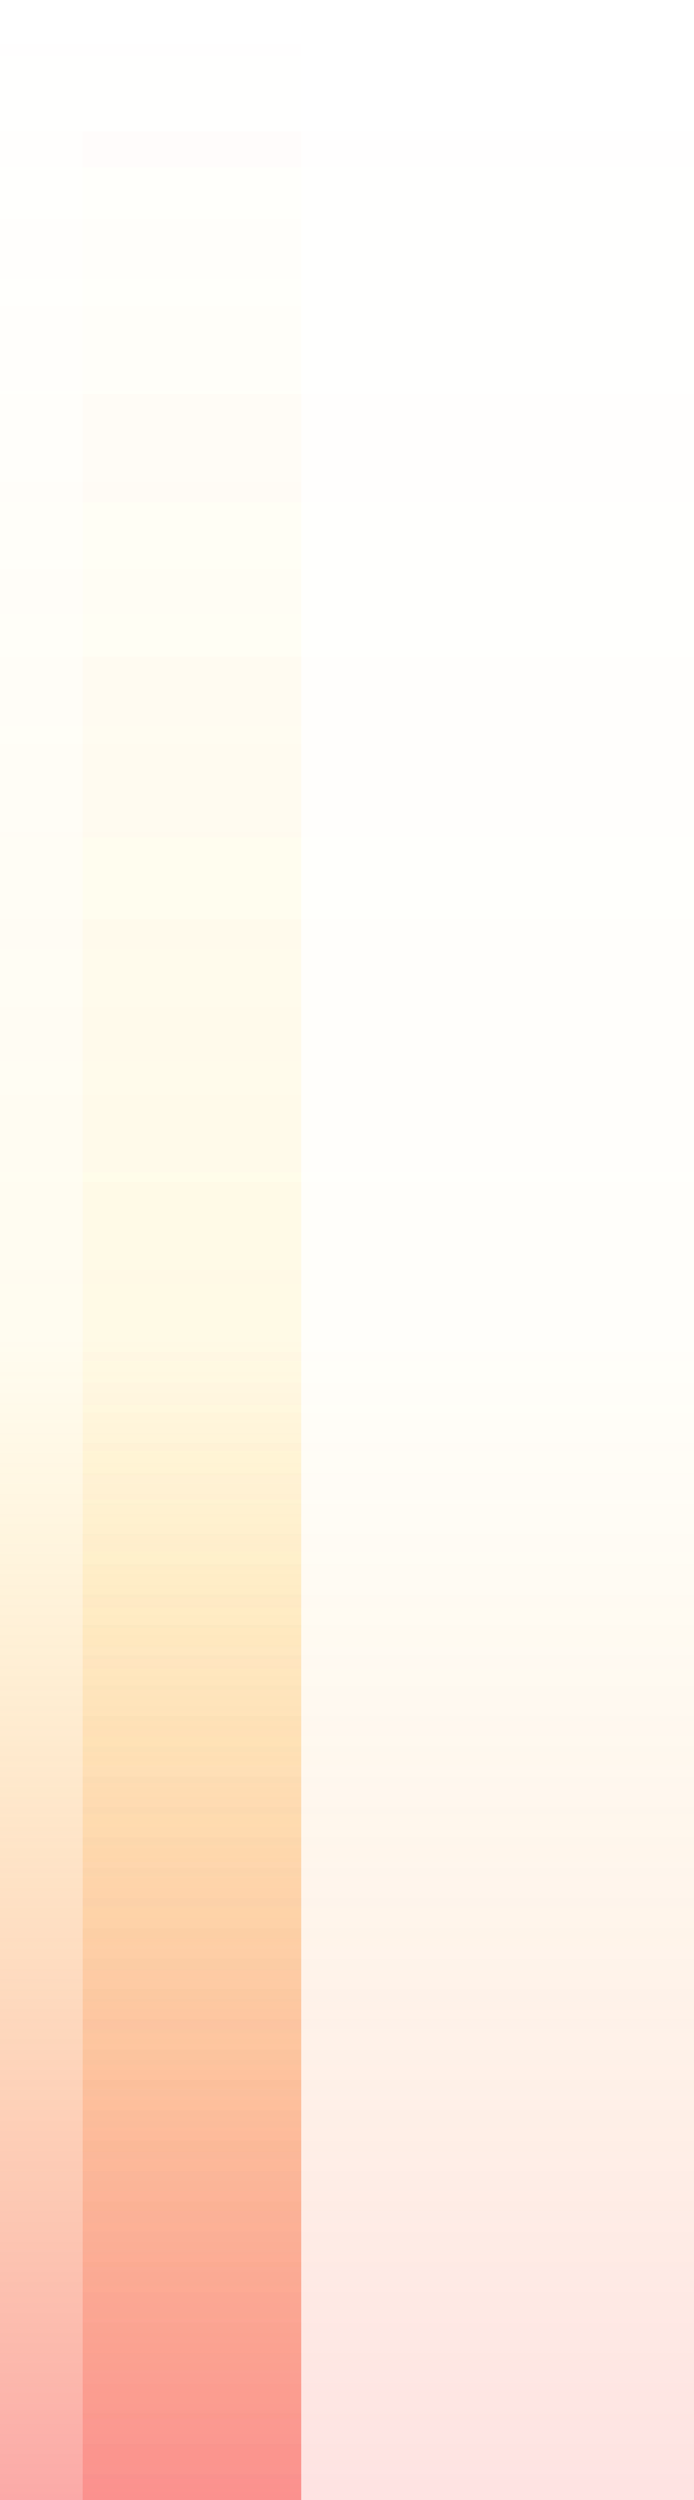 <svg width="235" height="846" viewBox="0 0 235 846" fill="none" xmlns="http://www.w3.org/2000/svg">
<rect opacity="0.6" width="102" height="846" transform="matrix(1 0 0 -1 0 846)" fill="url(#paint0_linear_1253_2731)"/>
<rect opacity="0.2" width="207" height="846" transform="matrix(1 0 0 -1 28 846)" fill="url(#paint1_linear_1253_2731)"/>
<rect opacity="0.2" width="74" height="846" transform="matrix(1 0 0 -1 28 846)" fill="url(#paint2_linear_1253_2731)"/>
<defs>
<linearGradient id="paint0_linear_1253_2731" x1="51" y1="0" x2="51" y2="846" gradientUnits="userSpaceOnUse">
<stop stop-color="#F85754" stop-opacity="0.85"/>
<stop offset="0.464" stop-color="#FFC804" stop-opacity="0.1"/>
<stop offset="1" stop-color="#FFC804" stop-opacity="0"/>
</linearGradient>
<linearGradient id="paint1_linear_1253_2731" x1="103.5" y1="0" x2="103.5" y2="846" gradientUnits="userSpaceOnUse">
<stop stop-color="#F85754" stop-opacity="0.85"/>
<stop offset="0.464" stop-color="#FFC804" stop-opacity="0.1"/>
<stop offset="1" stop-color="#FFC804" stop-opacity="0"/>
</linearGradient>
<linearGradient id="paint2_linear_1253_2731" x1="37" y1="0" x2="37" y2="846" gradientUnits="userSpaceOnUse">
<stop stop-color="#F85754" stop-opacity="0.85"/>
<stop offset="0.464" stop-color="#FFC804" stop-opacity="0.1"/>
<stop offset="1" stop-color="#FFC804" stop-opacity="0"/>
</linearGradient>
</defs>
</svg>
